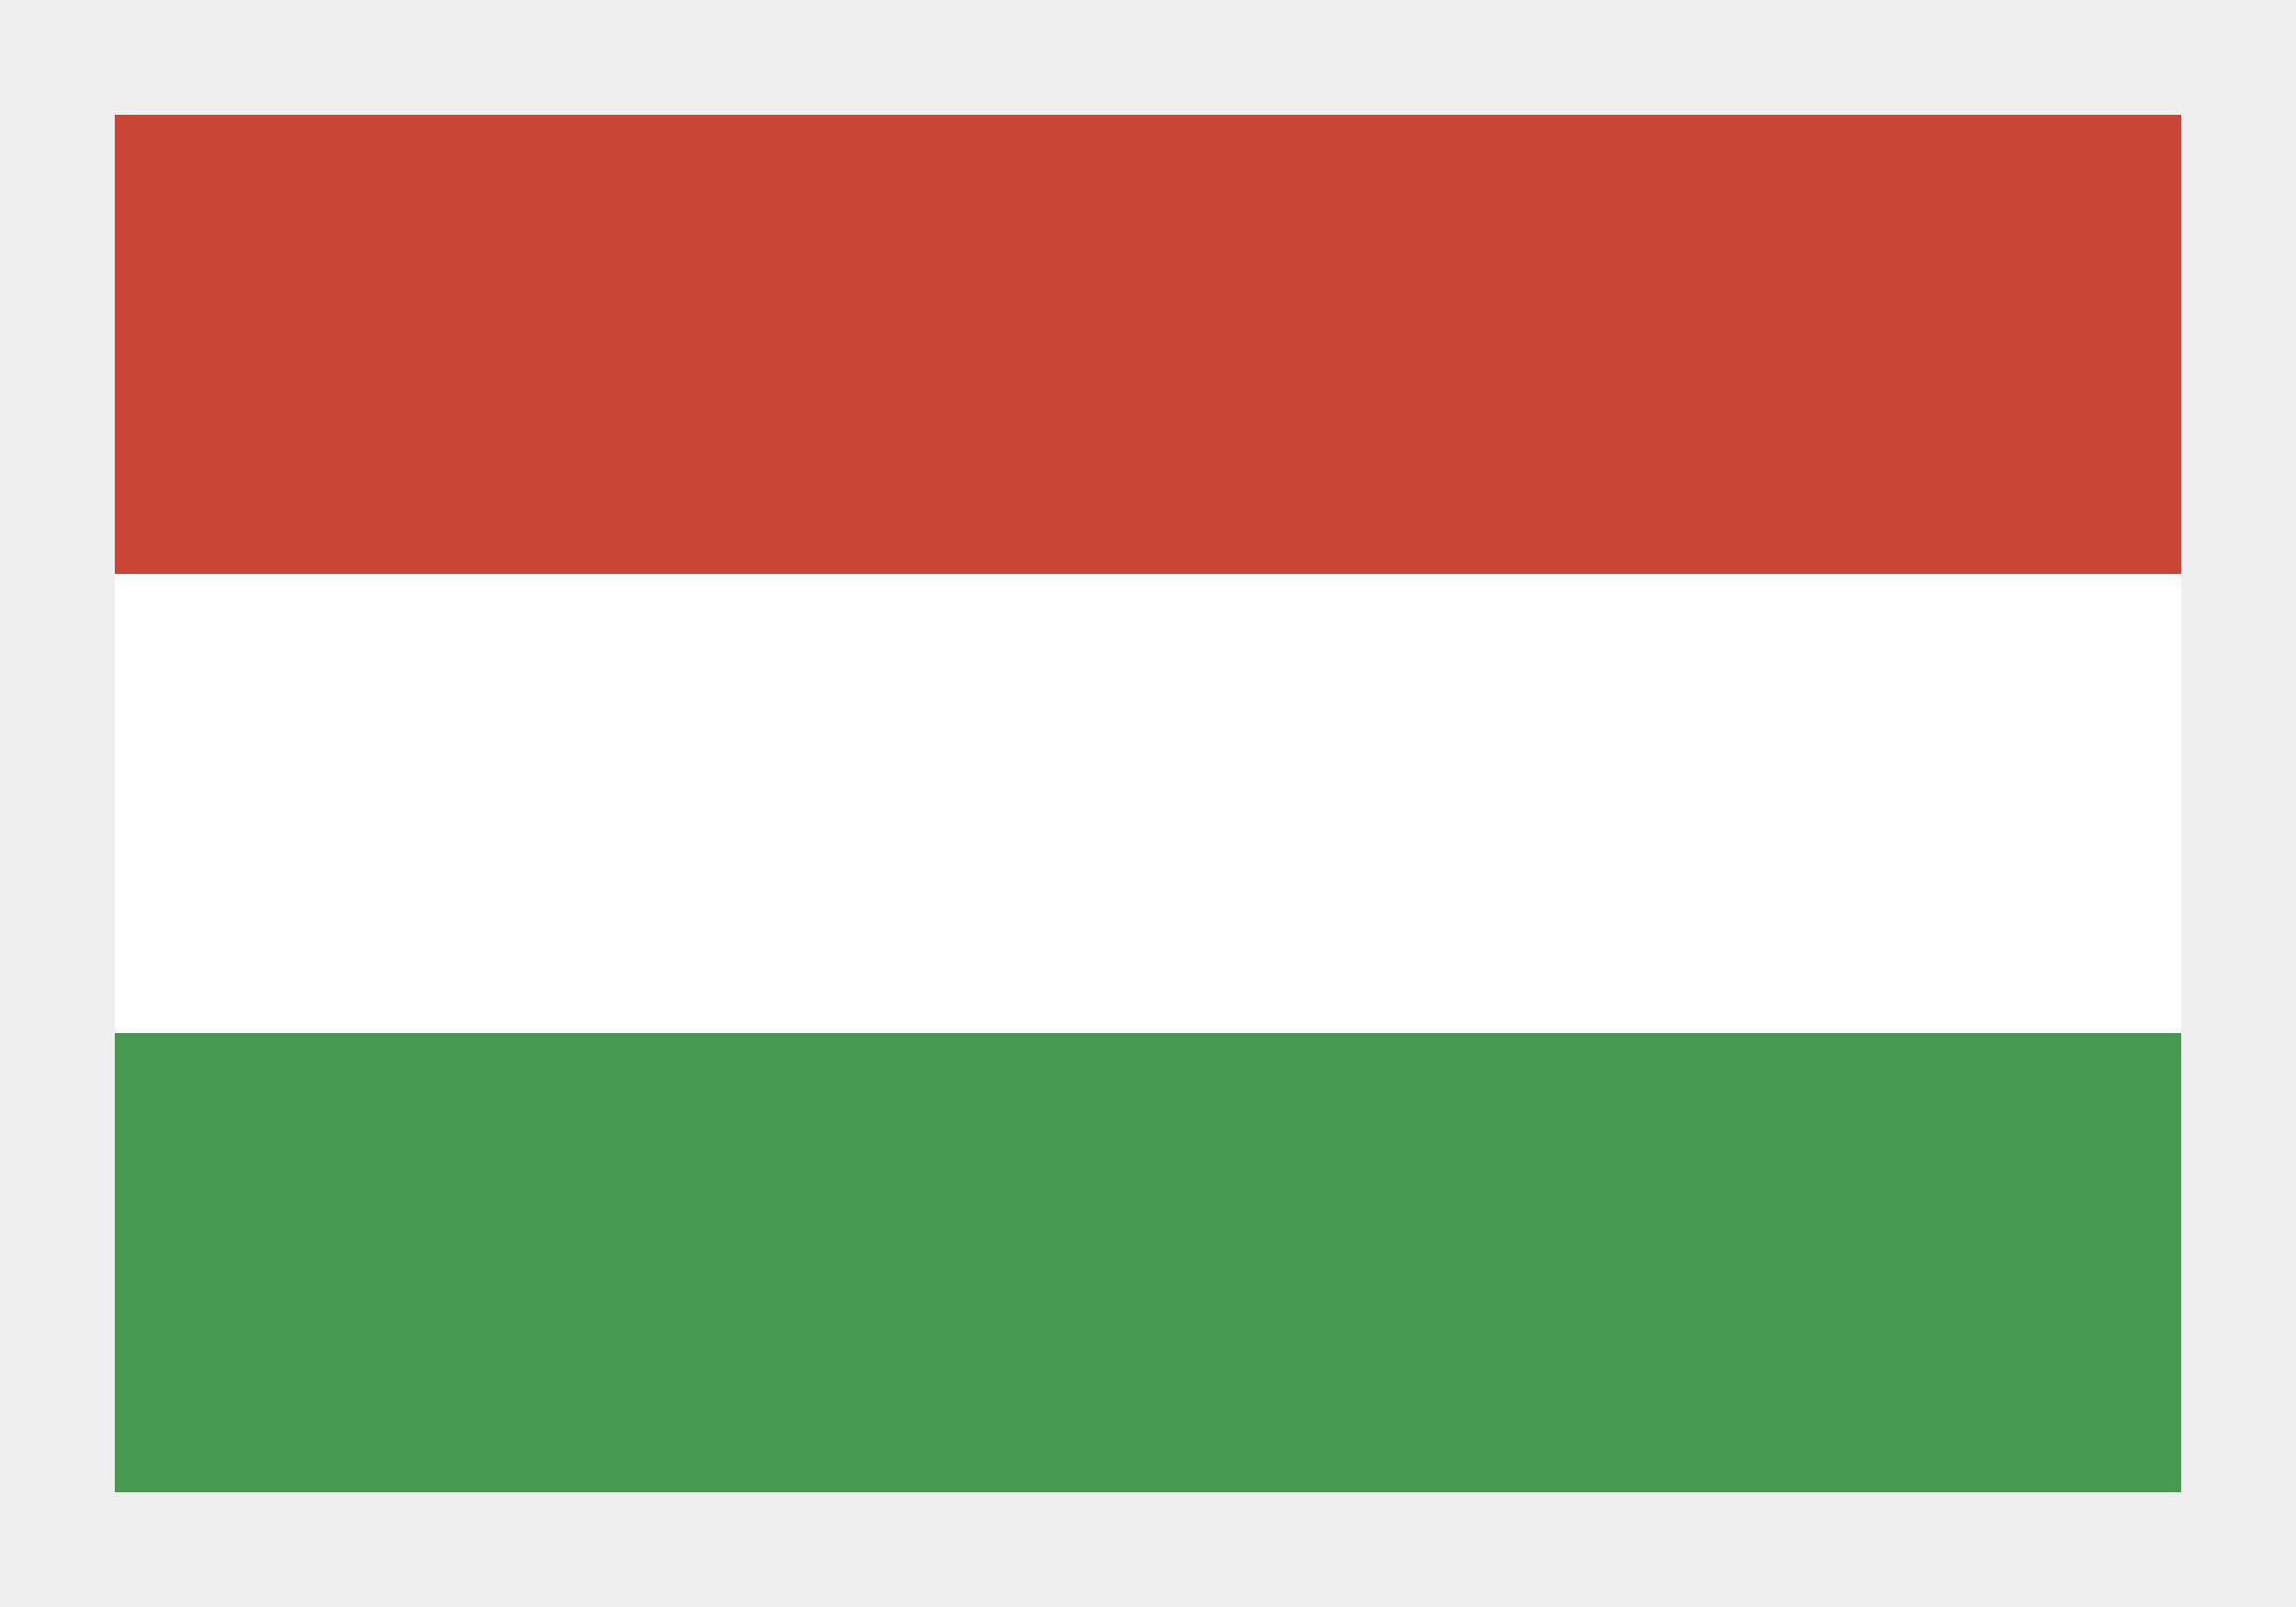 <?xml version="1.0" encoding="UTF-8"?>
<svg width="20px" height="14px" viewBox="0 0 20 14" version="1.1" xmlns="http://www.w3.org/2000/svg" xmlns:xlink="http://www.w3.org/1999/xlink">
    <rect x="0" y="0" width="20" height="14" fill="#333333" stroke="none"/>
    <!-- Generator: Sketch 50.2 (55047) - http://www.bohemiancoding.com/sketch -->
    <title>flag_hungary</title>
    <desc>Created with Sketch.</desc>
    <defs></defs>
    <g id="Desktop" stroke="none" stroke-width="1" fill="none" fill-rule="evenodd">
        <g id="NQA-Culture-select---flags-Copy" transform="translate(-593, -487)" fill-rule="nonzero">
            <g id="flag_hungary" transform="translate(594, 488)">
                <rect id="Oval-1-copy-4" stroke="#EFEFEF" fill="#479951" x="-0.5" y="-0.5" width="19" height="13"></rect>
                <rect id="Oval-1-copy-5" fill="#FFFFFF" x="0" y="0" width="18" height="8"></rect>
                <rect id="Oval-1-copy-5" fill="#CA4638" x="0" y="0" width="18" height="4"></rect>
            </g>
        </g>
    </g>
</svg>